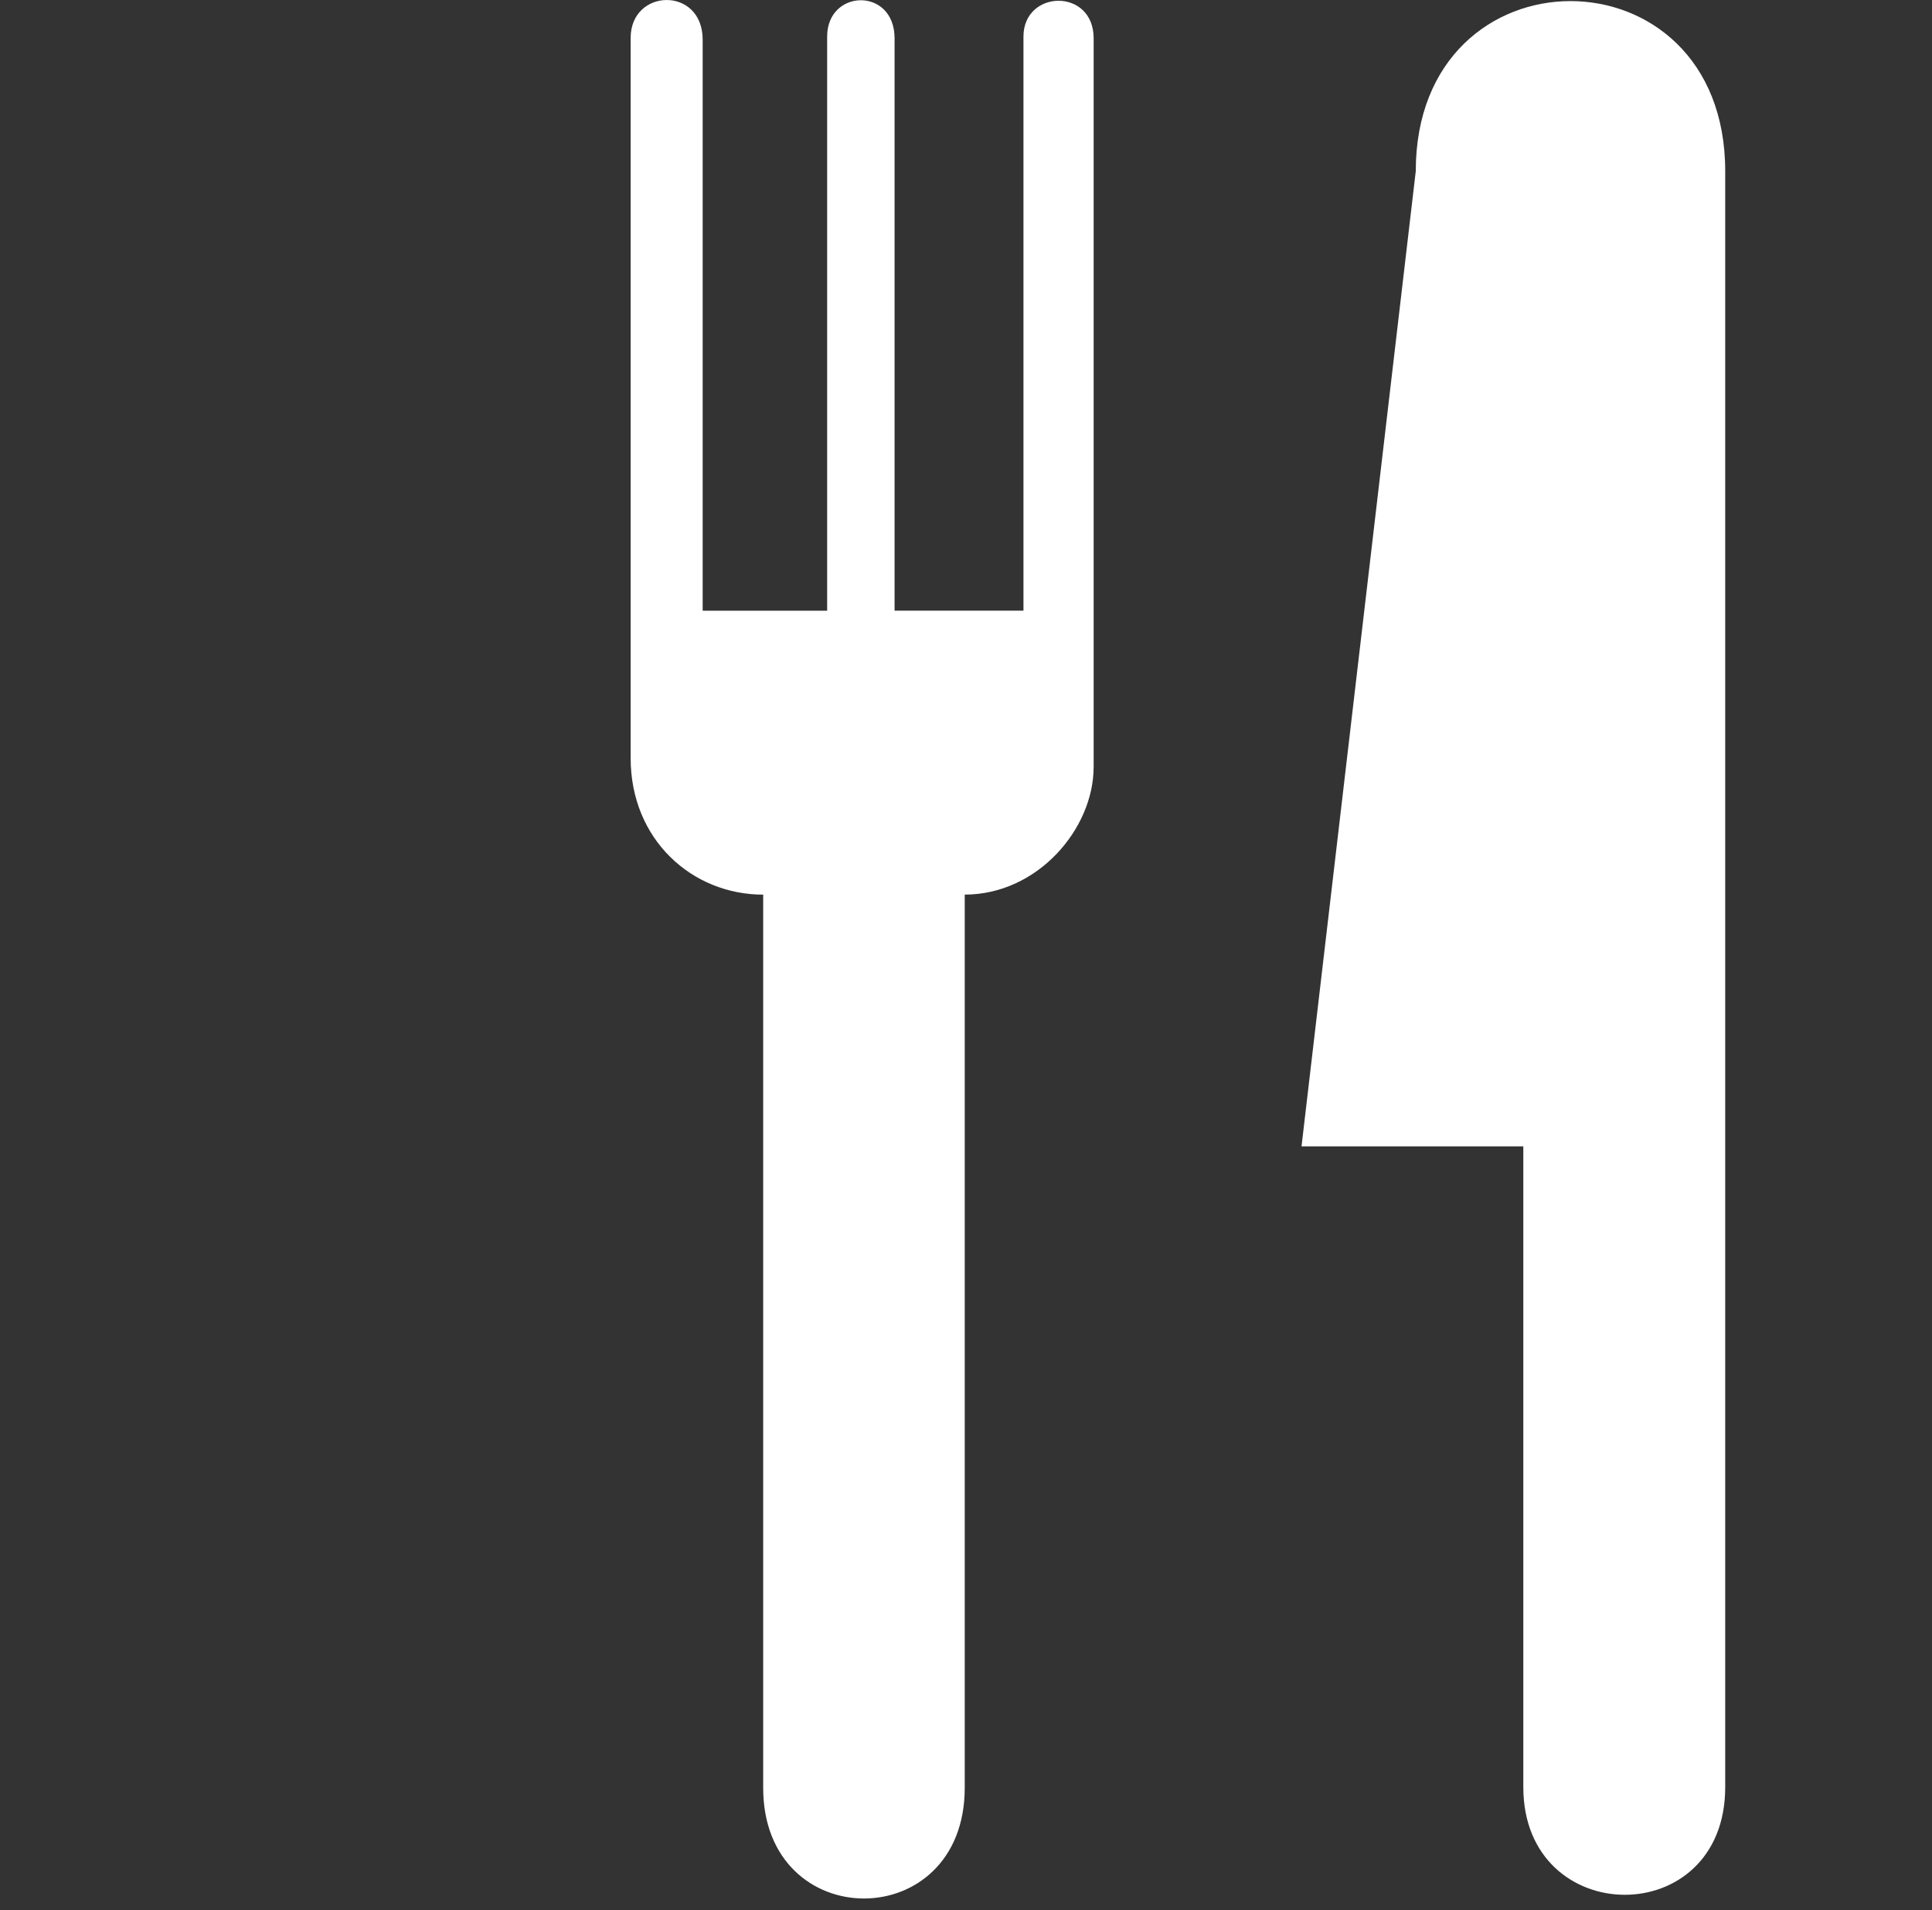 <?xml version="1.0" encoding="utf-8"?>
<!-- Generator: Adobe Illustrator 15.0.0, SVG Export Plug-In . SVG Version: 6.00 Build 0)  -->
<!DOCTYPE svg PUBLIC "-//W3C//DTD SVG 1.1//EN" "http://www.w3.org/Graphics/SVG/1.1/DTD/svg11.dtd">
<svg version="1.1" id="Layer_1" xmlns="http://www.w3.org/2000/svg" xmlns:xlink="http://www.w3.org/1999/xlink" x="0px" y="0px"
	 width="90px" height="89px" viewBox="0 0 90 89" enable-background="new 0 0 90 89" xml:space="preserve">
<rect x="0" y="0" width="90" height="89" fill="#333333" stroke="none"/>
<rect display="none" fill="#B56B6B" width="426" height="339"/>
<rect x="136.407" y="139.609" display="none" fill="#FFFFFF" width="90.186" height="6.141"/>
<rect x="140.676" y="124.814" display="none" fill="#FFFFFF" width="82.987" height="6.136"/>
<rect x="140.676" y="133.005" display="none" fill="#FFFFFF" width="4.27" height="4.271"/>
<rect x="147.238" y="133.005" display="none" fill="#FFFFFF" width="4.27" height="4.271"/>
<rect x="153.795" y="133.005" display="none" fill="#FFFFFF" width="4.268" height="4.271"/>
<rect x="160.355" y="133.005" display="none" fill="#FFFFFF" width="4.27" height="4.271"/>
<rect x="166.917" y="133.005" display="none" fill="#FFFFFF" width="4.271" height="4.271"/>
<rect x="173.473" y="133.005" display="none" fill="#FFFFFF" width="4.271" height="4.271"/>
<rect x="180.033" y="133.005" display="none" fill="#FFFFFF" width="4.271" height="4.271"/>
<rect x="186.596" y="133.005" display="none" fill="#FFFFFF" width="4.268" height="4.271"/>
<rect x="193.148" y="133.005" display="none" fill="#FFFFFF" width="4.271" height="4.271"/>
<rect x="199.711" y="133.005" display="none" fill="#FFFFFF" width="4.271" height="4.271"/>
<rect x="206.273" y="133.005" display="none" fill="#FFFFFF" width="4.268" height="4.271"/>
<rect x="212.827" y="133.005" display="none" fill="#FFFFFF" width="4.272" height="4.271"/>
<rect x="219.391" y="133.005" display="none" fill="#FFFFFF" width="4.272" height="4.271"/>
<path display="none" fill="#FFFFFF" d="M140.676,148.5v61.686h26.151V181c0-8.402,6.81-15.212,15.208-15.212
	s15.208,6.81,15.208,15.212v29.186h26.151V148.5H140.676z M161.757,166.494h-15.741V154.75h15.741V166.494z M217.79,166.494h-15.742
	V154.75h15.742V166.494z"/>
<path display="none" fill="#FFFFFF" d="M200.816,170.09c4.721,0,8.559-3.624,8.559-8.104c0-4.483-3.838-8.139-8.559-8.139
	c-4.719,0-8.541,3.654-8.541,8.139C192.275,166.466,196.098,170.09,200.816,170.09z"/>
<path display="none" fill="#FFFFFF" d="M212.787,211.784v-28.261h4.413v24.27c0,4.879,6.694,4.879,6.675,0v-24.762
	c0-5.395-5.63-10.701-12.271-10.701h-16.998c-3.832,0-7.185,1.872-9.131,4.732l-8.576,13.032h-12.871c-5.09,0-5.09,6.384,0,6.384
	l14.711-0.026c1.094,0,2.225-0.55,3.072-1.849l7.395-11.08v28.261"/>
<path display="none" fill="#FFFFFF" d="M179.795,150.109h-34.332c-0.997,0-1.828-0.832-1.828-1.832c0-0.168,0.036-0.325,0.064-0.481
	l1.826-13.562c0.158-0.846,0.904-1.498,1.797-1.498h30.615c0.891,0,1.64,0.652,1.795,1.498l1.828,13.562
	c0.024,0.156,0.061,0.313,0.061,0.481C181.622,149.277,180.792,150.109,179.795,150.109z M178.423,164.875
	c-1.938,0-3.499-1.559-3.499-3.502c0-1.92,1.561-3.489,3.499-3.489c1.92,0,3.493,1.569,3.493,3.489
	C181.916,163.314,180.344,164.875,178.423,164.875z M146.789,164.875c-1.917,0-3.486-1.559-3.486-3.502
	c0-1.92,1.569-3.489,3.486-3.489c1.938,0,3.505,1.569,3.505,3.489C150.294,163.314,148.725,164.875,146.789,164.875z
	 M152.215,126.594h20.792c2.045,0,2.045,3.87,0,3.87h-20.792C150.167,130.463,150.167,126.594,152.215,126.594z M183.354,131.096
	c-0.625-3.097-2.606-4.336-5.588-5.58c-2.98-1.242-9.949-2.722-15.148-2.722c-5.211,0-12.188,1.479-15.172,2.722
	c-2.979,1.243-4.963,2.483-5.586,5.58l-2.23,17.201v23.689h3.854v3.715c0,4.527,6.634,4.527,6.634,0v-3.715h24.998v3.715
	c0,4.527,6.618,4.527,6.618,0v-3.715h3.853v-23.689L183.354,131.096z"/>
<path fill="#FFFFFF" d="M50.945,35.743c0,2.873-2.611,5.939-6.004,5.939v41.618c0,6.875-9.389,6.875-9.389,0V41.684
	c-3.304,0-6.174-2.553-6.174-6.364V1.768c0-2.323,3.355-2.417,3.355,0.083v26.603h2.81h3.237h-0.248V1.703
	c0-2.227,3.141-2.313,3.141,0.086v26.664h6.004V1.703c0-2.193,3.27-2.281,3.27,0.086v33.954H50.945z"/>
<path fill="#FFFFFF" d="M80.367,7.974v75.295c0,6.733-9.405,6.639-9.405,0V53.412H60.63l5.322-45.438
	C65.952-2.59,80.367-2.59,80.367,7.974z"/>
<path display="none" fill="#FFFFFF" d="M159.348,162.277l0.203,0.041l7.936,2.893l0.229,0.066l13.807-10.896l-0.33,0.256
	c-0.006-0.148-0.006-0.254-0.006-0.26v-7.993l0.02-0.17l-13.811-8.966l1.475-4.33c-6.975,2.652-12.943,7.336-17.17,13.354
	l3.675,0.009L159.348,162.277z"/>
<path display="none" fill="#FFFFFF" d="M195.38,186.611l-0.153,0.324l-0.109-0.136l-4.161-5.379l-0.123-0.178h-18.61l-0.154,0.196
	l-4.043,5.451l-0.114,0.168l6.844,14.978l-1.588,1.274c2.823,0.691,5.75,1.099,8.782,1.099c2.861,0,5.636-0.358,8.313-0.978
	l-1.881-1.515L195.38,186.611z"/>
<path display="none" fill="#FFFFFF" d="M167.752,186.715h-0.404l0.133-0.201l4.062-5.484l0.146-0.178l-4.191-14.955l-0.21-0.061
	l-7.912-2.879l-0.279-0.055l0.343-0.271l-13.287,10.354l-0.803-0.627c0.729,5.442,2.633,10.508,5.469,14.938l0.099-0.405
	L167.752,186.715z"/>
<path display="none" fill="#FFFFFF" d="M217.746,172.984L204.46,162.63l0.279,0.229l-0.185,0.095l-8.716,2.835l-0.342,0.27
	l-4.149,14.767l0.146,0.208l4.137,5.359l0.174,0.219h-0.425l16.843,0.175l0.329,1.366c3.14-4.623,5.224-10.002,5.997-15.795
	L217.746,172.984z"/>
<path display="none" fill="#FFFFFF" d="M181.52,146.419l0.354-0.229l-0.025,0.229l0.01,7.958c0,0,0,0.111,0,0.266l-0.336-0.263
	l14.123,11.151l-0.254-0.21l0.145-0.107l8.771-2.89l0.25-0.12l-0.096,0.425l4.044-16.352l3.694-0.01
	c-4.422-6.295-10.754-11.136-18.146-13.711l1.592,4.688L181.52,146.419z"/>
<path display="none" fill="#FFFFFF" d="M181.948,124.102c-23.905,0-43.347,19.444-43.347,43.347
	c0,23.901,19.44,43.347,43.347,43.347c23.905,0,43.347-19.445,43.347-43.347C225.295,143.545,205.854,124.102,181.948,124.102z
	 M181.948,207.077c-21.851,0-39.63-17.78-39.63-39.63s17.779-39.629,39.63-39.629c21.85,0,39.63,17.779,39.63,39.629
	S203.798,207.077,181.948,207.077z"/>
<path display="none" fill="#FFFFFF" d="M175.175,167.799h-28.302c-3.971,0-7.198-3.229-7.198-7.197v-28.303
	c0-3.969,3.228-7.197,7.198-7.197h28.302c3.968,0,7.194,3.229,7.194,7.197v28.303C182.369,164.57,179.143,167.799,175.175,167.799z
	 M146.873,129.962c-1.289,0-2.336,1.047-2.336,2.336V160.6c0,1.289,1.047,2.336,2.336,2.336h28.302c1.286,0,2.333-1.047,2.333-2.336
	v-28.302c0-1.289-1.047-2.336-2.333-2.336H146.873z"/>
<path display="none" fill="#FFFFFF" d="M217.98,167.799h-22.332c-3.41,0-6.188-2.775-6.188-6.191v-22.326
	c0-3.416,2.775-6.191,6.188-6.191h22.332c3.412,0,6.188,2.775,6.188,6.191v22.326C224.169,165.021,221.393,167.799,217.98,167.799z
	 M195.648,137.951c-0.729,0-1.324,0.595-1.324,1.33v22.326c0,0.734,0.596,1.33,1.324,1.33h22.332c0.73,0,1.326-0.596,1.326-1.33
	v-22.326c0-0.735-0.596-1.33-1.326-1.33H195.648z"/>
<path display="none" fill="#FFFFFF" d="M219.404,210.218h-22.329c-3.413,0-6.188-2.776-6.188-6.188V181.7
	c0-3.413,2.775-6.188,6.188-6.188h22.329c3.412,0,6.188,2.774,6.188,6.188v22.33C225.593,207.441,222.816,210.218,219.404,210.218z
	 M197.075,180.374c-0.731,0-1.326,0.595-1.326,1.326v22.33c0,0.729,0.595,1.325,1.326,1.325h22.329c0.73,0,1.326-0.596,1.326-1.325
	V181.7c0-0.731-0.596-1.326-1.326-1.326H197.075z"/>
<path display="none" fill="#FFFFFF" d="M176.182,210.218h-22.33c-3.412,0-6.188-2.776-6.188-6.188V181.7
	c0-3.413,2.775-6.188,6.188-6.188h22.33c3.411,0,6.188,2.774,6.188,6.188v22.33C182.369,207.441,179.593,210.218,176.182,210.218z
	 M153.852,180.374c-0.73,0-1.326,0.595-1.326,1.326v22.33c0,0.729,0.596,1.325,1.326,1.325h22.33c0.73,0,1.326-0.596,1.326-1.325
	V181.7c0-0.731-0.596-1.326-1.326-1.326H153.852z"/>
</svg>
